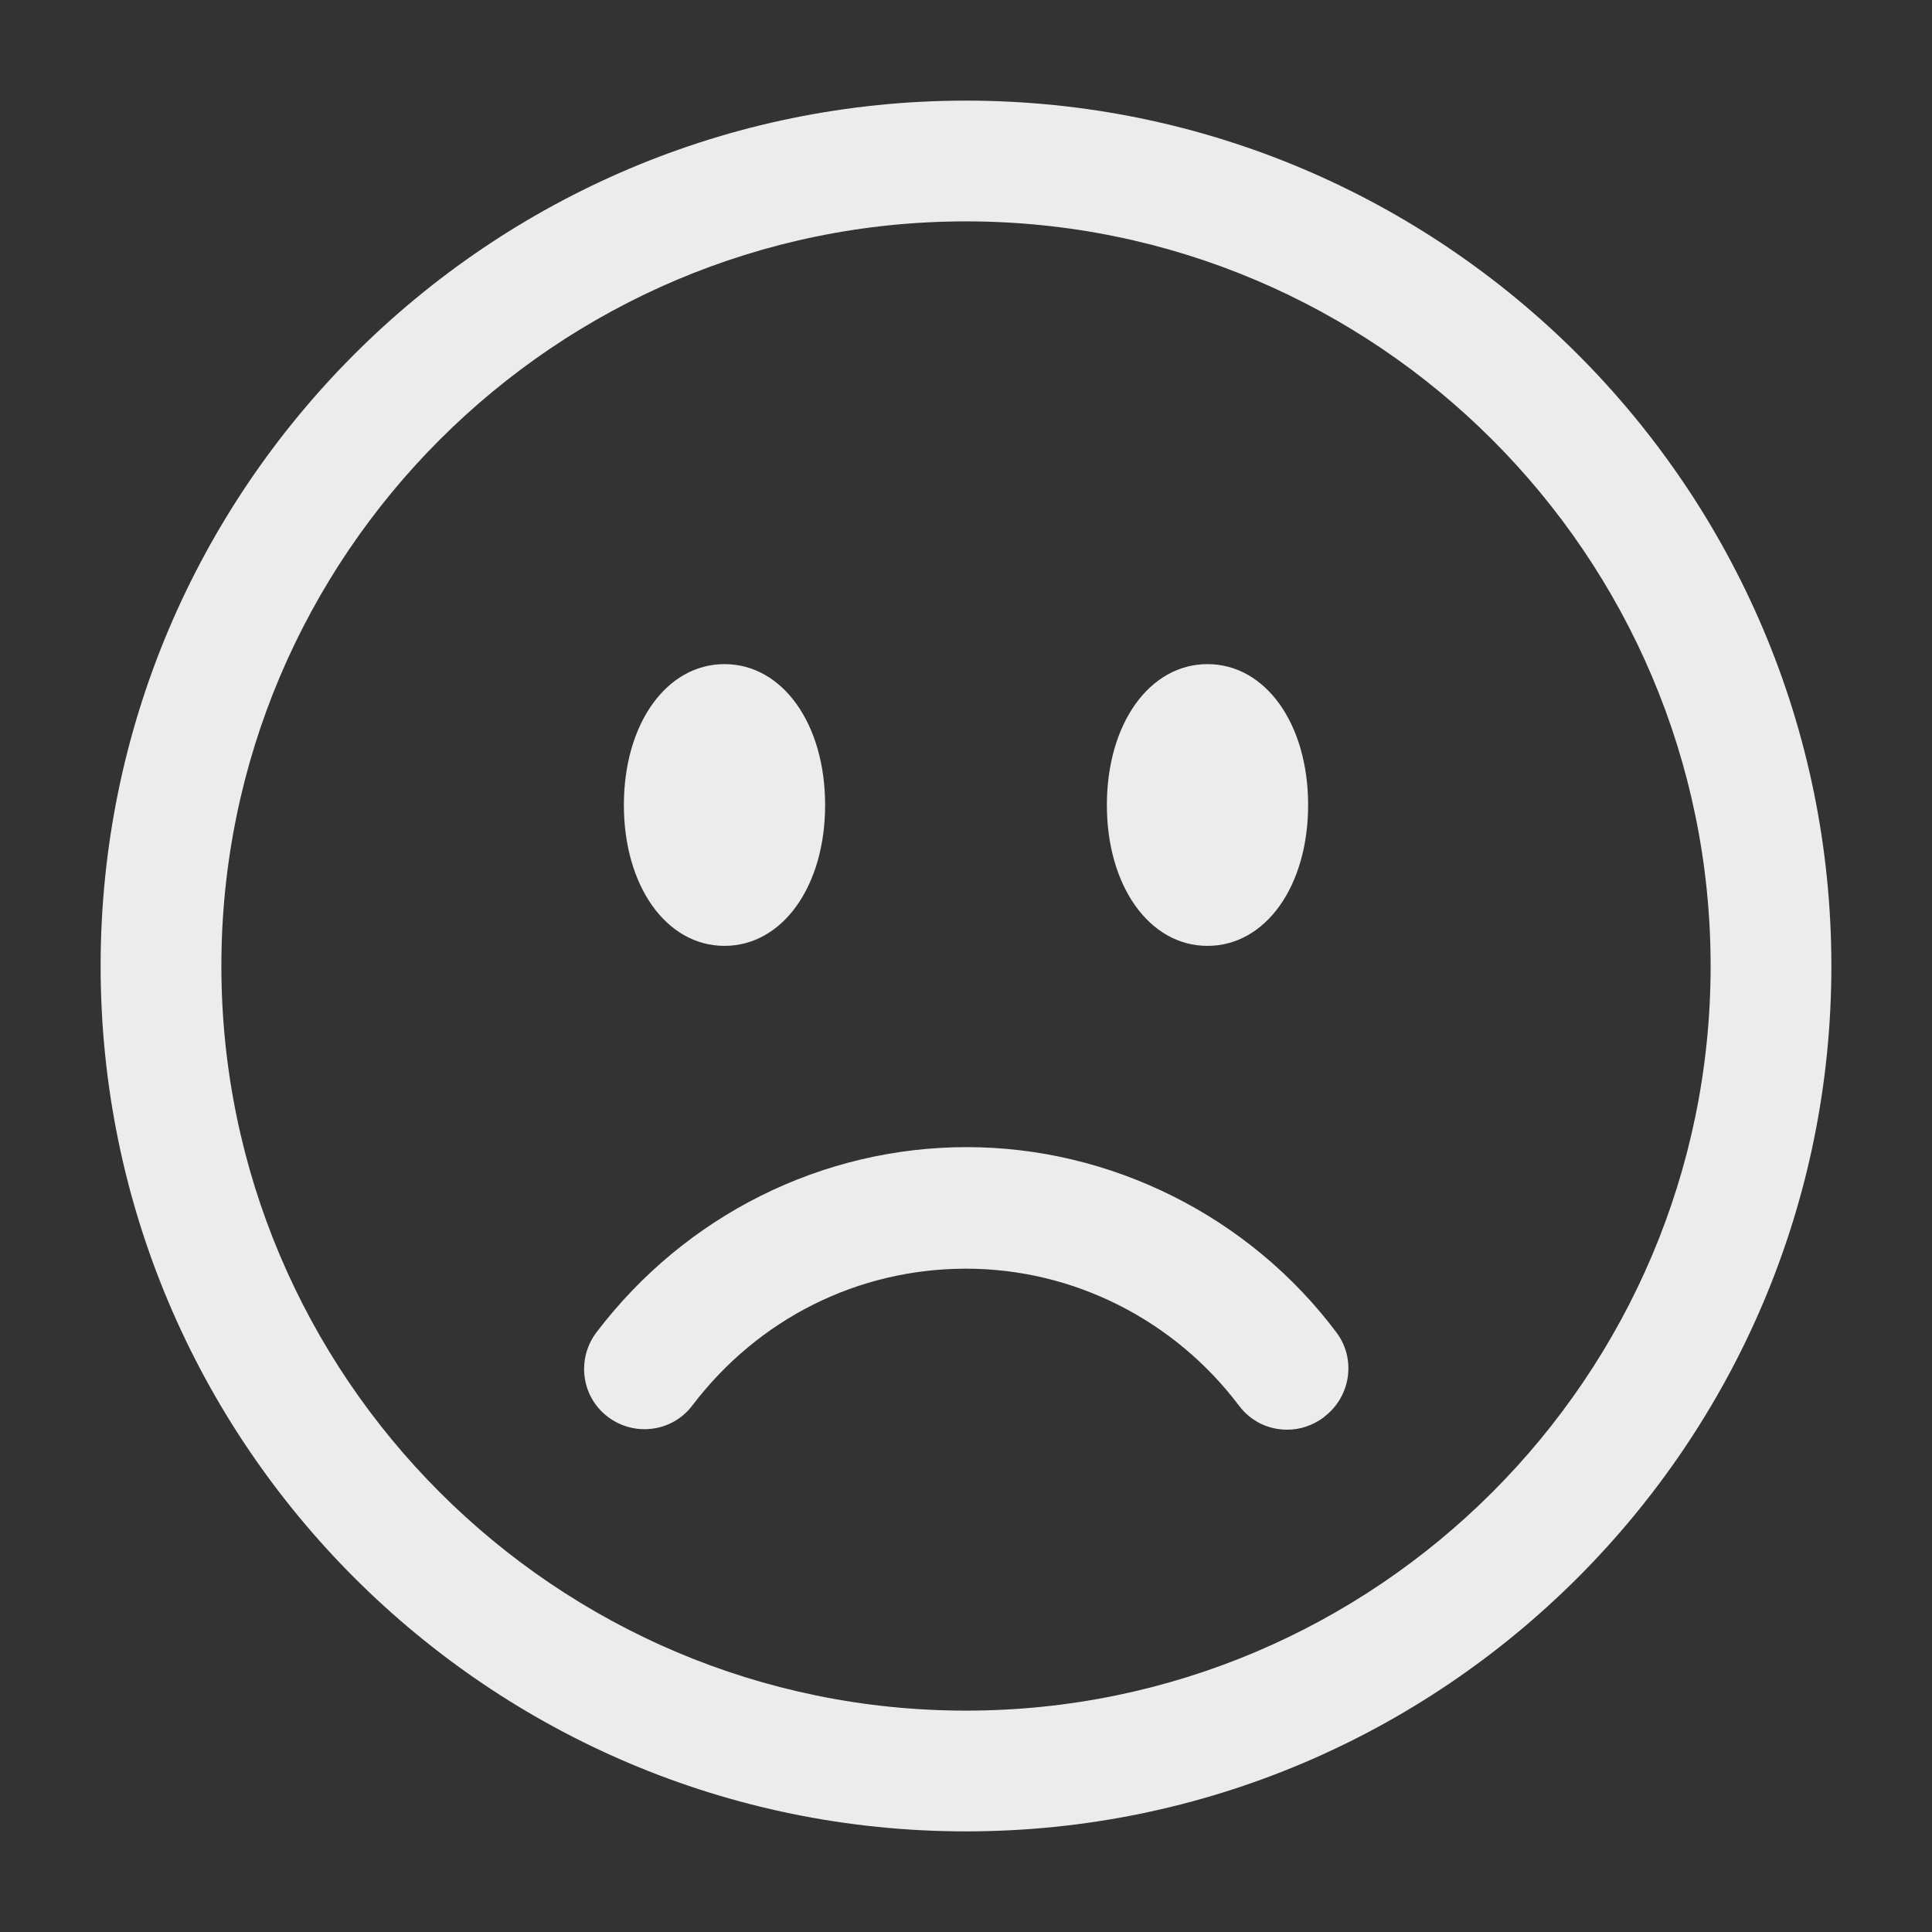 <svg width="24" height="24" viewBox="0 0 24 24" fill="none" xmlns="http://www.w3.org/2000/svg">
<rect x="0" y="0" width="24" height="24" fill="#333333" stroke="none"/>
<path d="M12 22.75C6.07 22.75 1.25 17.93 1.25 12C1.25 6.07 6.07 1.25 12 1.25C17.93 1.25 22.75 6.07 22.75 12C22.75 17.93 17.93 22.75 12 22.75ZM12 2.75C6.9 2.75 2.75 6.9 2.75 12C2.75 17.1 6.9 21.25 12 21.25C17.1 21.25 21.25 17.1 21.25 12C21.25 6.9 17.1 2.75 12 2.75ZM16.25 10C16.25 8.99 15.72 8.25 15 8.25C14.28 8.25 13.75 8.99 13.75 10C13.75 11.01 14.28 11.75 15 11.75C15.72 11.75 16.25 11.01 16.25 10ZM10.25 10C10.25 8.99 9.72 8.25 9 8.25C8.28 8.25 7.75 8.99 7.75 10C7.75 11.01 8.28 11.75 9 11.75C9.72 11.75 10.25 11.01 10.25 10ZM16.45 17.6C16.78 17.35 16.85 16.88 16.6 16.55C15.52 15.11 13.8 14.25 12.01 14.25C10.22 14.25 8.52 15.09 7.41 16.55C7.16 16.88 7.22 17.35 7.55 17.6C7.88 17.85 8.35 17.79 8.6 17.46C9.42 16.38 10.66 15.76 12 15.76C13.34 15.76 14.59 16.4 15.39 17.46C15.54 17.66 15.76 17.76 15.99 17.76C16.15 17.76 16.3 17.71 16.44 17.61L16.45 17.6Z" fill="#ECECEC"/>
</svg>

